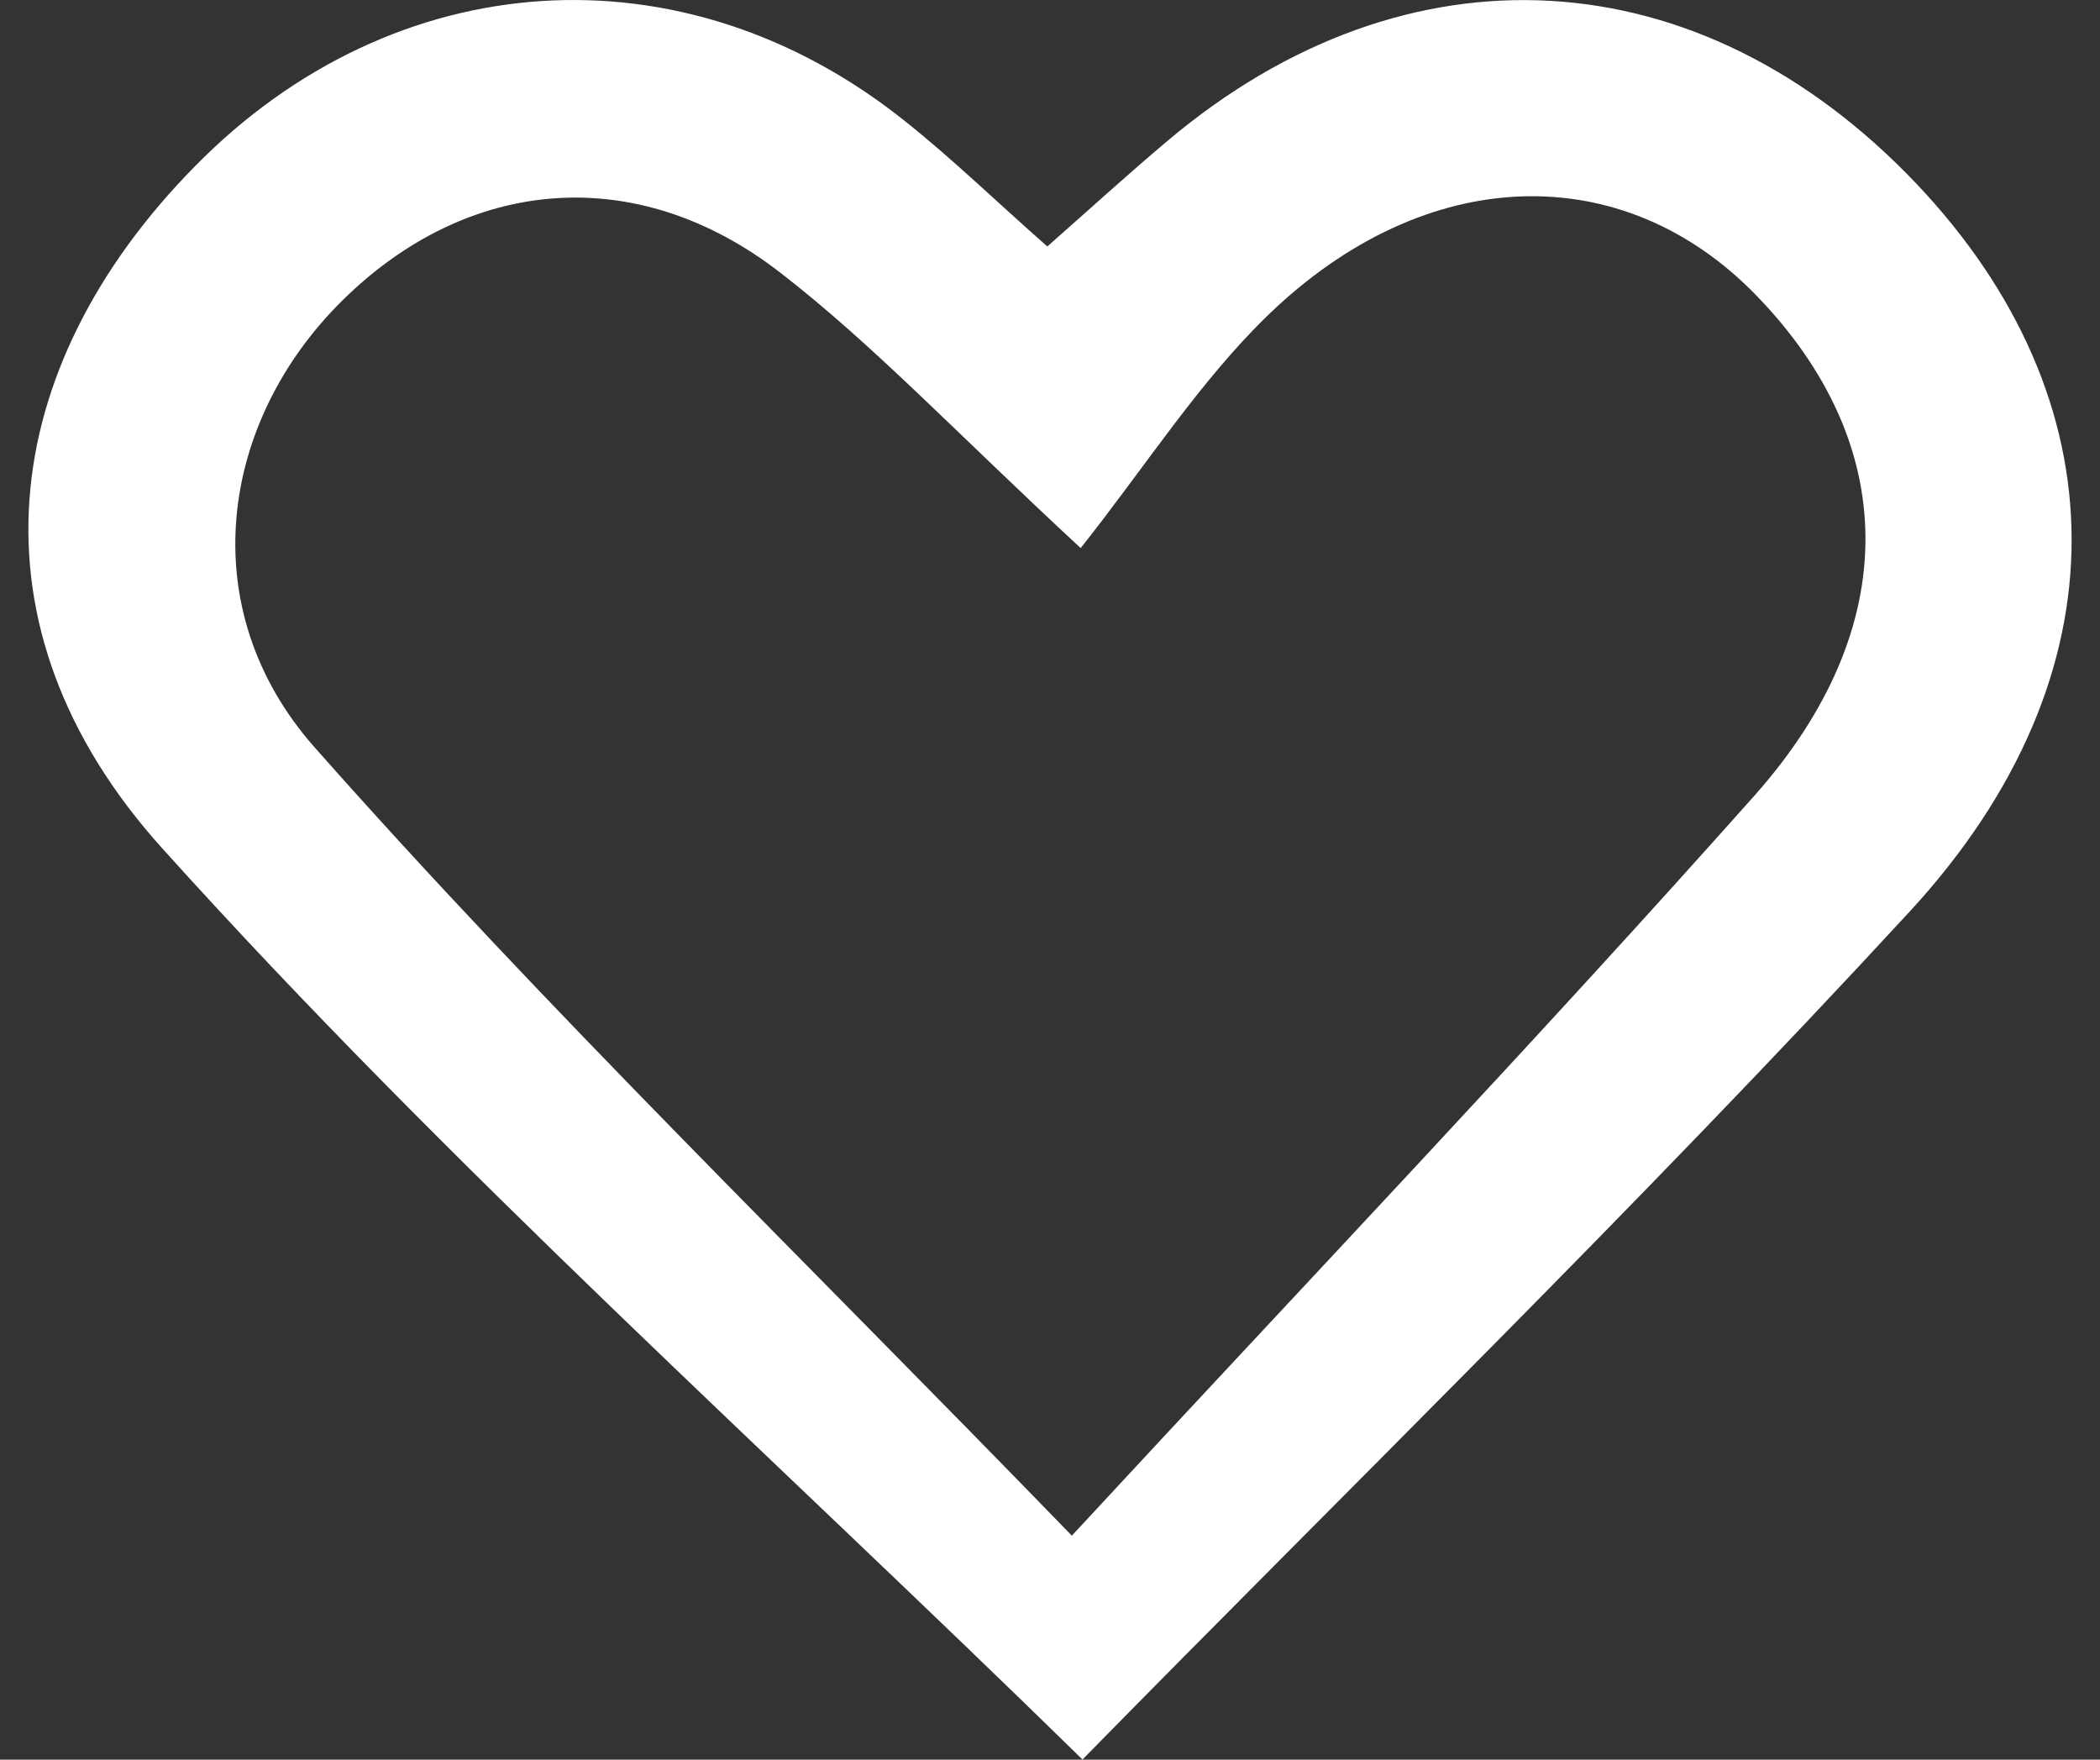 <svg width="37" height="31" viewBox="0 0 37 31" fill="none" xmlns="http://www.w3.org/2000/svg">
<rect x="0" y="0" width="37" height="31" fill="#333333" stroke="none"/>
<path d="M19.066 30.991C13.574 25.613 7.914 20.56 2.854 14.94C-0.656 11.046 -0.057 6.475 3.434 2.93C6.949 -0.648 12.032 -0.987 15.932 2.124C16.768 2.787 17.538 3.536 18.453 4.342C19.205 3.679 19.874 3.068 20.57 2.482C24.795 -1.083 29.948 -0.782 33.764 3.235C37.367 7.033 37.492 11.881 33.658 16.047C28.838 21.276 23.741 26.238 19.07 31L19.066 30.991ZM19.043 9.658C16.828 7.606 15.389 6.074 13.75 4.805C11.215 2.839 8.239 3.111 6.029 5.297C3.87 7.429 3.383 10.722 5.542 13.165C9.627 17.783 14.061 22.078 18.885 27.054C23.058 22.545 27.06 18.346 30.914 14.014C33.555 11.041 33.472 7.811 30.946 5.206C28.602 2.787 25.134 2.854 22.343 5.55C21.136 6.719 20.203 8.188 19.043 9.653V9.658Z" fill="white"/>
</svg>
